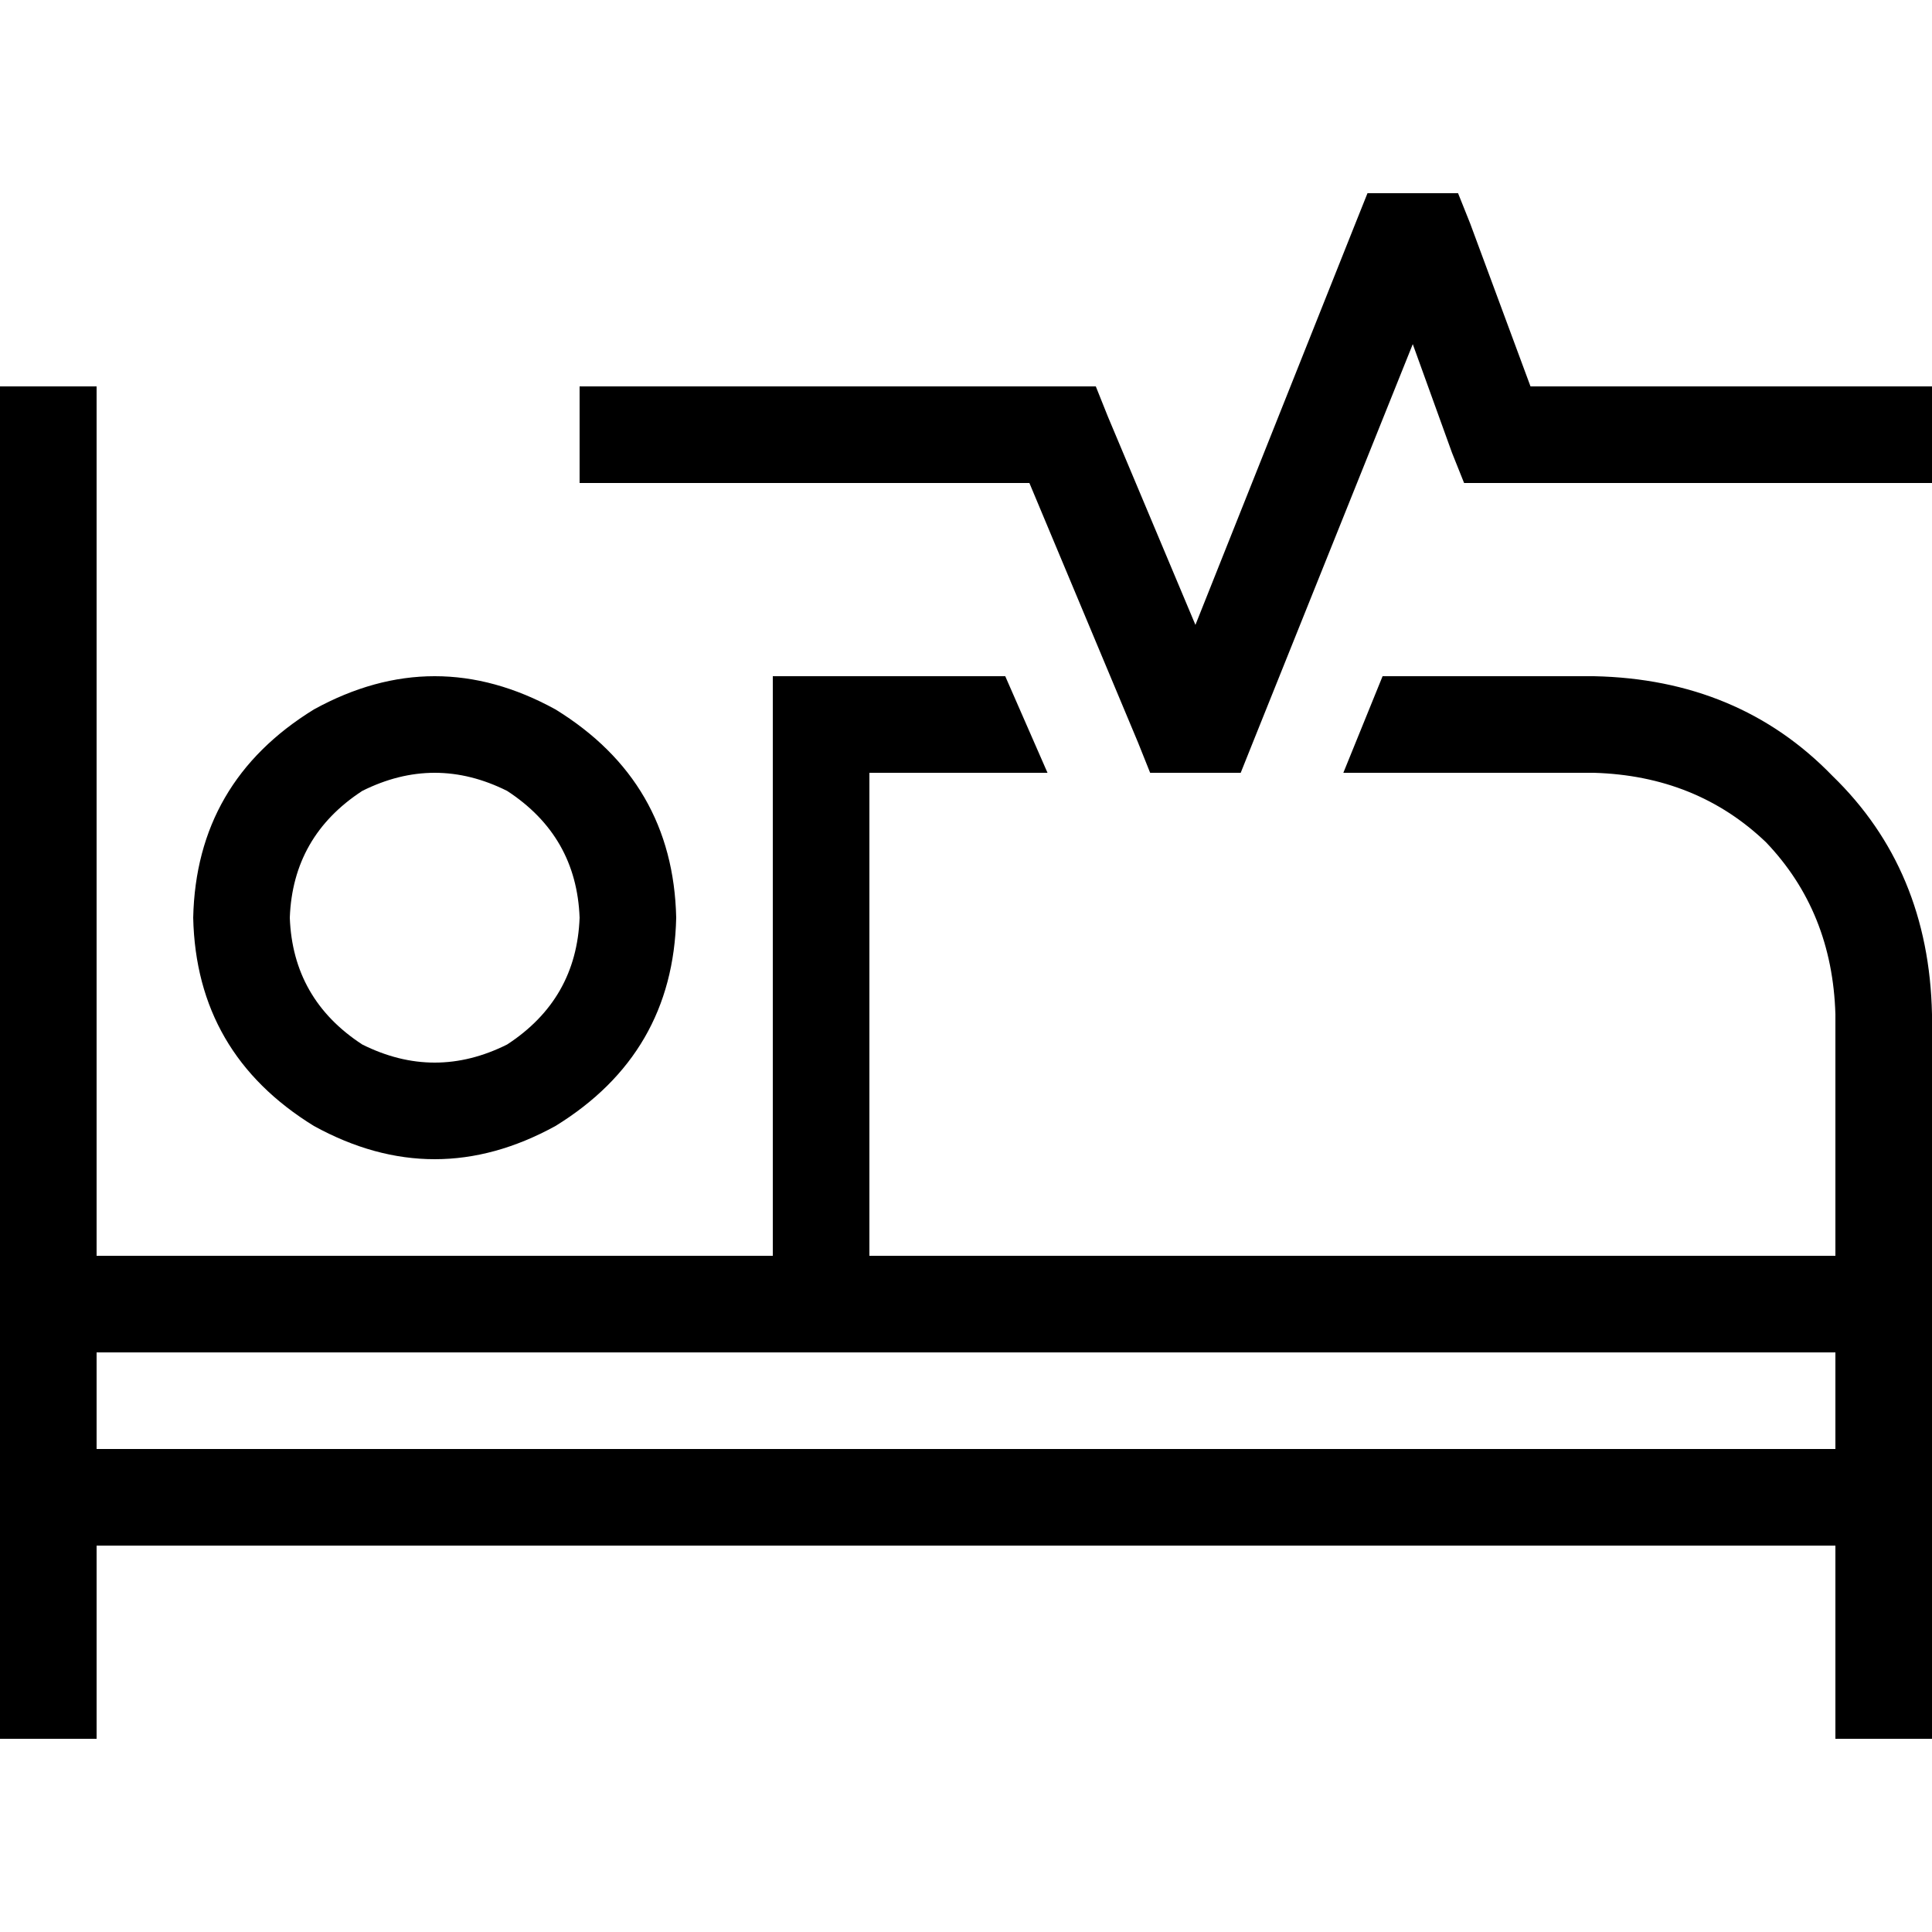 <svg xmlns="http://www.w3.org/2000/svg" viewBox="0 0 512 512">
  <path d="M 371.2 51.2 L 377.6 51.2 L 371.2 51.2 L 386.4 51.2 L 389.6 59.2 L 389.6 59.2 L 405.6 102.4 L 405.6 102.4 L 499.2 102.4 L 512 102.4 L 512 128 L 512 128 L 499.2 128 L 388 128 L 384.8 120 L 384.8 120 L 374.4 91.2 L 374.4 91.2 L 332 196.8 L 332 196.8 L 328.8 204.8 L 328.8 204.8 L 320 204.8 L 304.8 204.8 L 301.6 196.8 L 301.6 196.8 L 272.8 128 L 272.8 128 L 166.4 128 L 153.6 128 L 153.6 102.4 L 153.6 102.4 L 166.4 102.4 L 290.4 102.4 L 293.6 110.4 L 293.6 110.4 L 316.8 165.6 L 316.8 165.6 L 359.2 59.2 L 359.2 59.2 L 362.4 51.2 L 362.4 51.2 L 371.2 51.2 L 371.2 51.2 Z M 217.6 179.2 L 266.4 179.2 L 217.6 179.2 L 266.4 179.2 L 277.6 204.8 L 277.6 204.8 L 230.4 204.8 L 230.4 204.8 L 230.4 332.8 L 230.4 332.8 L 486.4 332.8 L 486.4 332.8 L 486.4 268.8 L 486.4 268.8 Q 485.6 241.6 468 223.2 Q 449.6 205.6 422.4 204.8 L 356 204.8 L 356 204.8 L 366.4 179.2 L 366.4 179.2 L 422.4 179.2 L 422.4 179.2 Q 460.8 180 485.6 205.6 Q 511.2 230.4 512 268.8 L 512 345.6 L 512 345.6 L 512 396.8 L 512 396.8 L 512 448 L 512 448 L 512 460.8 L 512 460.8 L 486.4 460.8 L 486.4 460.8 L 486.4 448 L 486.4 448 L 486.4 409.6 L 486.4 409.6 L 25.6 409.6 L 25.6 409.6 L 25.6 448 L 25.6 448 L 25.6 460.8 L 25.6 460.8 L 0 460.8 L 0 460.8 L 0 448 L 0 448 L 0 396.8 L 0 396.8 L 0 345.6 L 0 345.6 L 0 115.2 L 0 115.2 L 0 102.4 L 0 102.4 L 25.6 102.4 L 25.6 102.4 L 25.6 115.2 L 25.6 115.2 L 25.6 332.8 L 25.6 332.8 L 204.8 332.8 L 204.8 332.8 L 204.8 192 L 204.8 192 L 204.8 179.2 L 204.8 179.2 L 217.6 179.2 L 217.6 179.2 Z M 25.6 384 L 486.4 384 L 25.6 384 L 486.4 384 L 486.4 358.4 L 486.4 358.4 L 217.6 358.4 L 25.6 358.4 L 25.6 384 L 25.6 384 Z M 153.6 243.2 Q 152.8 221.6 134.4 209.6 Q 115.2 200 96 209.6 Q 77.6 221.6 76.8 243.2 Q 77.6 264.8 96 276.8 Q 115.2 286.4 134.4 276.8 Q 152.8 264.8 153.6 243.2 L 153.6 243.2 Z M 51.2 243.2 Q 52 207.2 83.2 188 Q 115.2 170.4 147.2 188 Q 178.4 207.2 179.2 243.2 Q 178.4 279.2 147.2 298.4 Q 115.2 316 83.2 298.4 Q 52 279.2 51.2 243.2 L 51.2 243.2 Z" />
</svg>